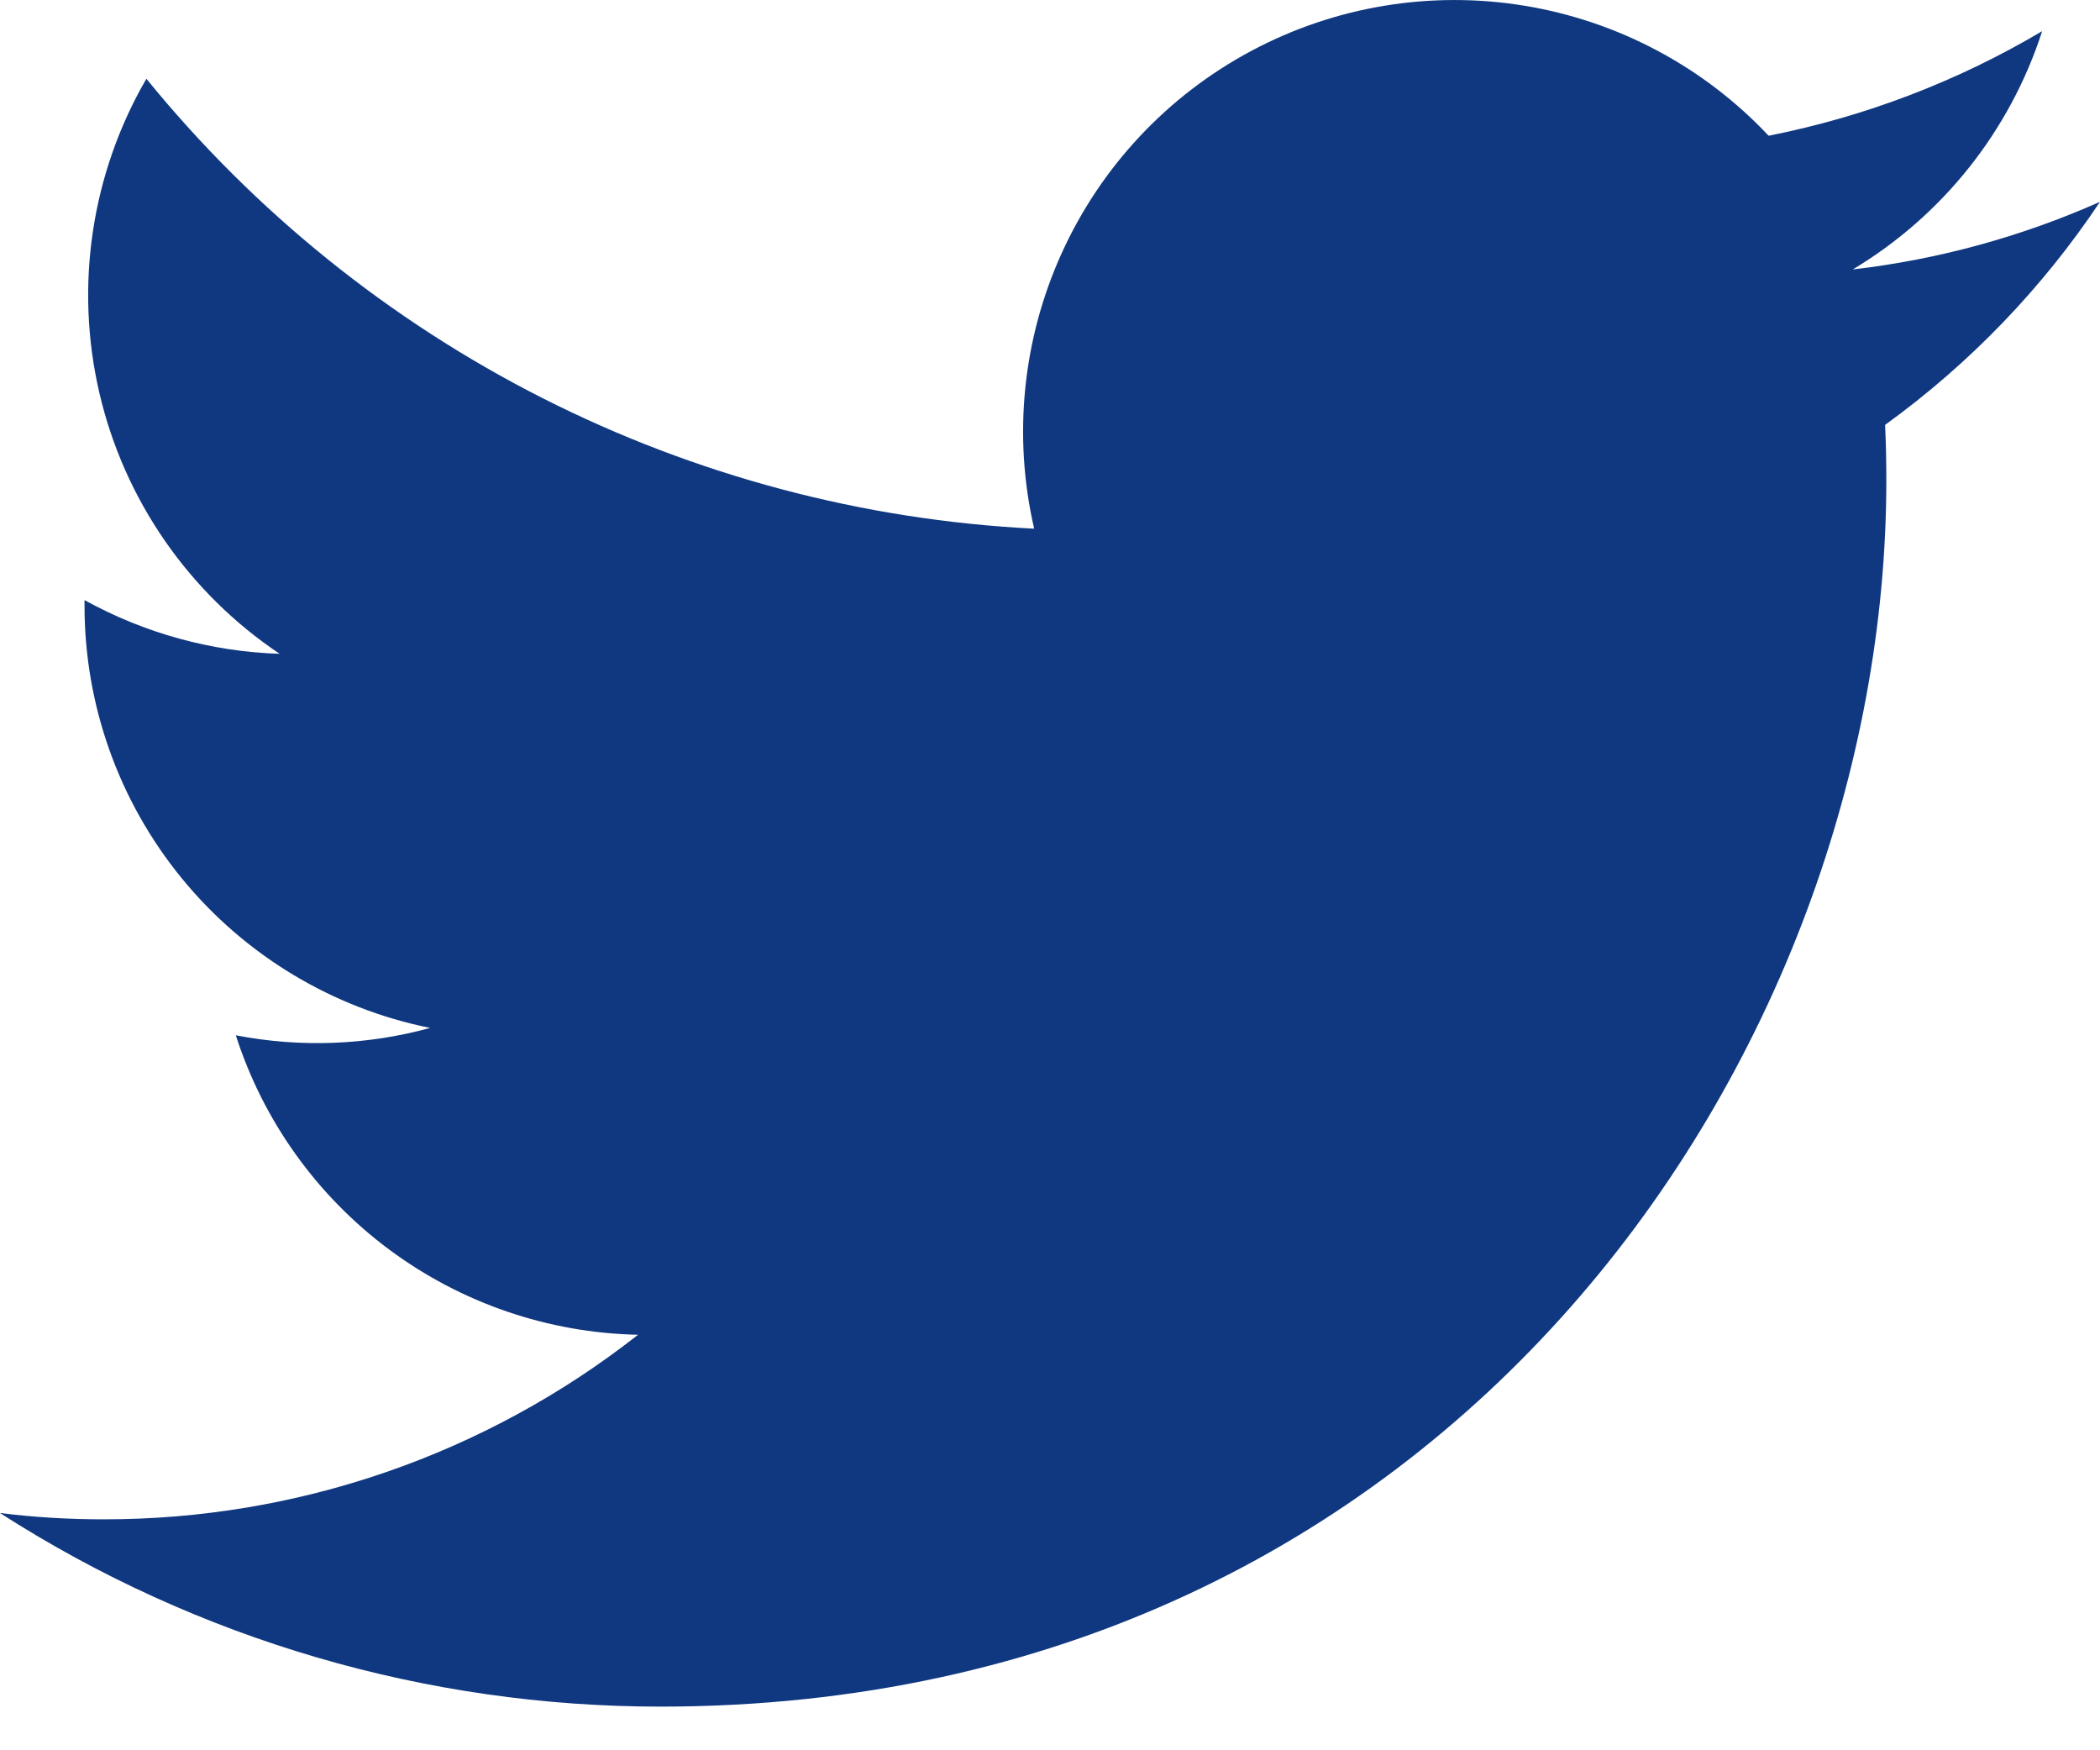 <svg width="24" height="20" viewBox="0 0 24 20" fill="none" xmlns="http://www.w3.org/2000/svg">
<path d="M7.55 19.501C16.605 19.501 21.558 11.997 21.558 5.493C21.558 5.282 21.554 5.066 21.544 4.855C22.508 4.158 23.34 3.295 24 2.306C23.102 2.705 22.15 2.966 21.174 3.079C22.201 2.464 22.971 1.496 23.339 0.356C22.373 0.929 21.316 1.333 20.213 1.551C19.471 0.762 18.489 0.24 17.42 0.065C16.35 -0.11 15.253 0.072 14.298 0.583C13.342 1.094 12.582 1.905 12.134 2.892C11.686 3.879 11.575 4.985 11.819 6.041C9.862 5.943 7.948 5.434 6.2 4.549C4.452 3.663 2.91 2.42 1.673 0.9C1.044 1.984 0.852 3.266 1.135 4.487C1.418 5.707 2.155 6.774 3.196 7.471C2.415 7.446 1.65 7.235 0.966 6.857V6.918C0.965 8.055 1.358 9.157 2.078 10.037C2.799 10.918 3.801 11.521 4.916 11.746C4.192 11.944 3.432 11.973 2.695 11.83C3.009 12.808 3.622 13.664 4.446 14.277C5.27 14.89 6.265 15.231 7.292 15.252C5.548 16.622 3.394 17.365 1.177 17.361C0.783 17.361 0.39 17.337 0 17.289C2.253 18.735 4.874 19.502 7.55 19.501Z" fill="#103881"/>
</svg>
